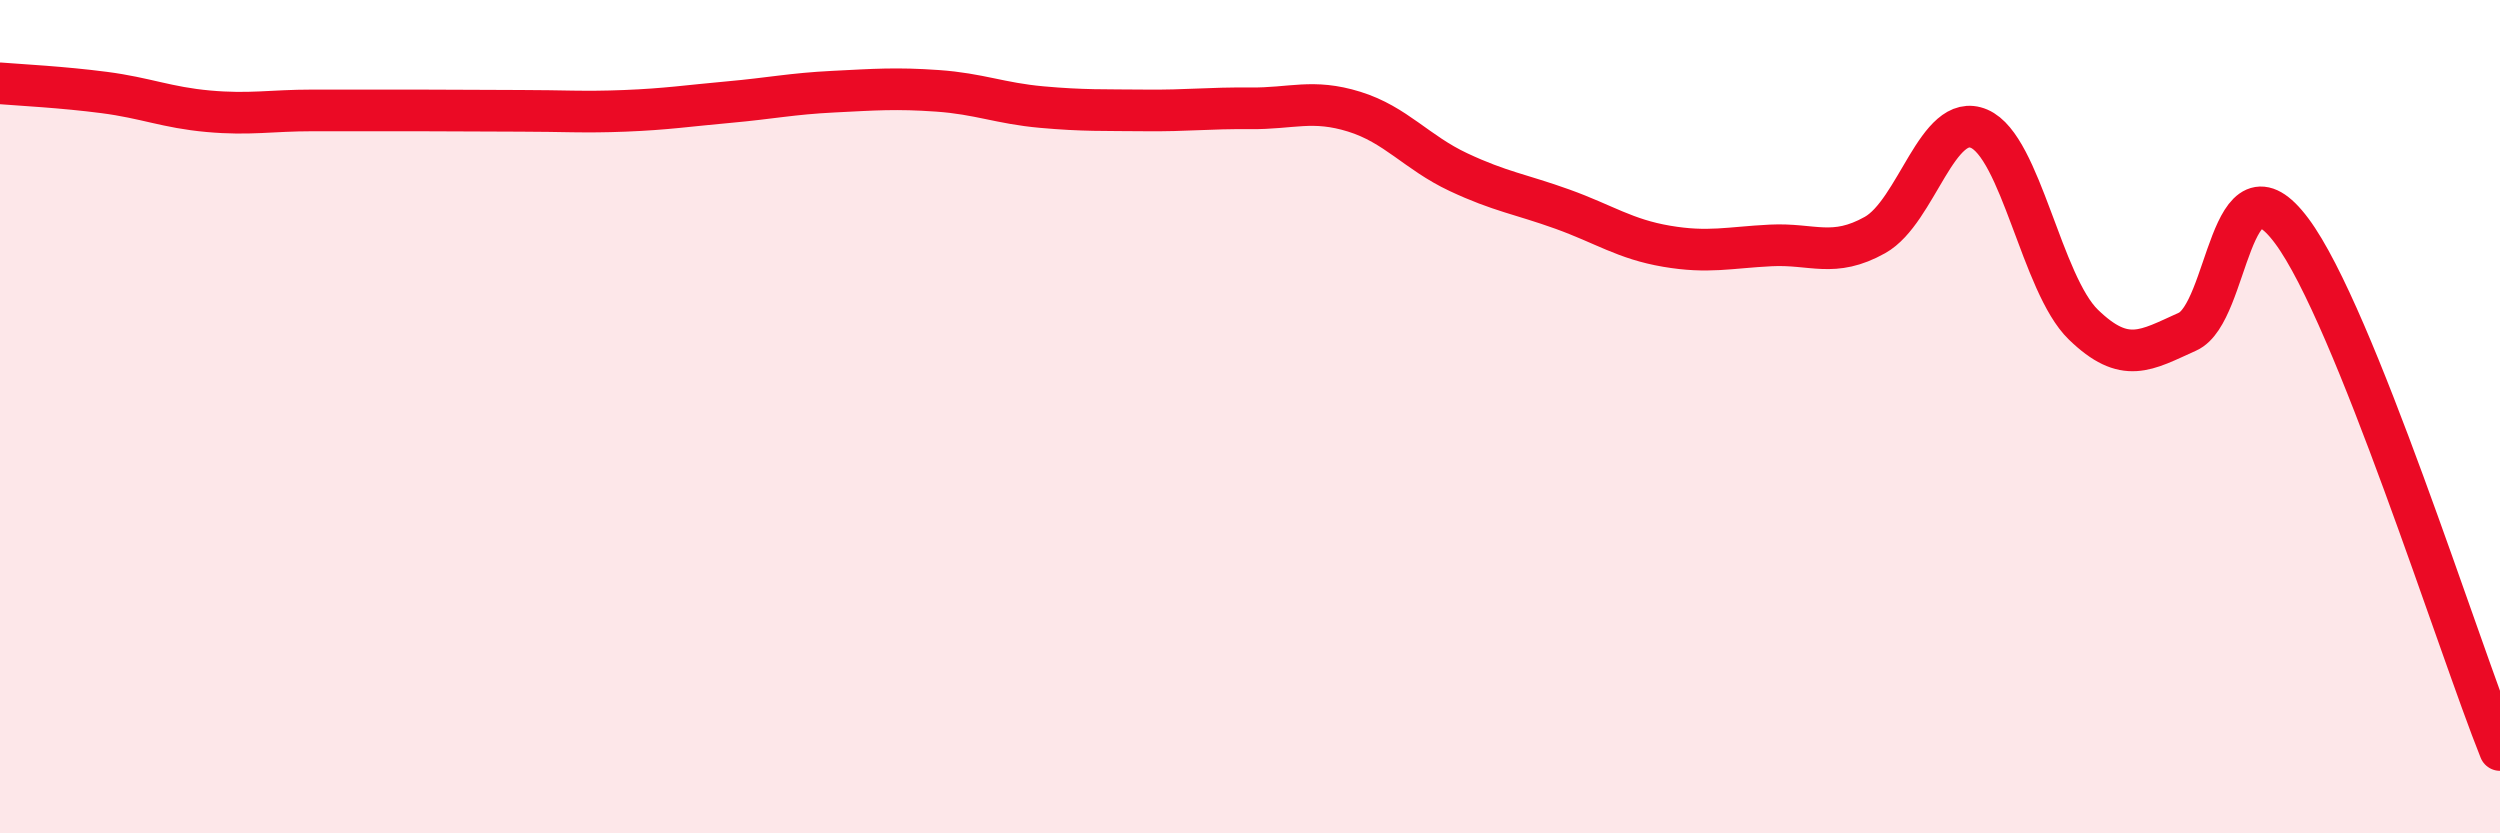 
    <svg width="60" height="20" viewBox="0 0 60 20" xmlns="http://www.w3.org/2000/svg">
      <path
        d="M 0,2 C 0.5,2.04 1.5,2.09 2.5,2.22 C 3.5,2.35 4,2.58 5,2.67 C 6,2.76 6.5,2.65 7.5,2.65 C 8.5,2.65 9,2.65 10,2.65 C 11,2.65 11.5,2.66 12.5,2.66 C 13.5,2.66 14,2.7 15,2.66 C 16,2.62 16.5,2.54 17.5,2.45 C 18.5,2.36 19,2.25 20,2.2 C 21,2.15 21.5,2.11 22.5,2.18 C 23.5,2.25 24,2.48 25,2.57 C 26,2.66 26.5,2.64 27.5,2.65 C 28.5,2.66 29,2.59 30,2.6 C 31,2.61 31.5,2.37 32.5,2.68 C 33.5,2.99 34,3.66 35,4.13 C 36,4.6 36.5,4.66 37.5,5.02 C 38.5,5.38 39,5.74 40,5.91 C 41,6.08 41.5,5.94 42.5,5.89 C 43.5,5.84 44,6.2 45,5.64 C 46,5.08 46.5,2.66 47.5,3.09 C 48.5,3.52 49,6.82 50,7.79 C 51,8.76 51.5,8.41 52.5,7.96 C 53.5,7.51 53.5,3.53 55,5.54 C 56.5,7.55 59,15.51 60,18L60 20L0 20Z"
        fill="#EB0A25"
        opacity="0.1"
        stroke-linecap="round"
        stroke-linejoin="round"
      />
      <path
        d="M 0,2 C 0.5,2.04 1.5,2.09 2.5,2.22 C 3.5,2.35 4,2.58 5,2.67 C 6,2.76 6.5,2.65 7.5,2.65 C 8.5,2.65 9,2.65 10,2.65 C 11,2.65 11.5,2.66 12.5,2.66 C 13.5,2.66 14,2.7 15,2.66 C 16,2.62 16.5,2.54 17.5,2.45 C 18.5,2.36 19,2.25 20,2.2 C 21,2.15 21.5,2.11 22.5,2.18 C 23.5,2.25 24,2.48 25,2.57 C 26,2.66 26.5,2.64 27.5,2.65 C 28.5,2.66 29,2.59 30,2.6 C 31,2.61 31.5,2.37 32.5,2.68 C 33.5,2.99 34,3.66 35,4.13 C 36,4.6 36.5,4.66 37.5,5.02 C 38.5,5.38 39,5.74 40,5.91 C 41,6.08 41.5,5.94 42.5,5.89 C 43.5,5.84 44,6.2 45,5.64 C 46,5.08 46.5,2.66 47.5,3.09 C 48.5,3.52 49,6.82 50,7.79 C 51,8.76 51.5,8.41 52.5,7.96 C 53.5,7.51 53.5,3.53 55,5.54 C 56.5,7.55 59,15.51 60,18"
        stroke="#EB0A25"
        stroke-width="1"
        fill="none"
        stroke-linecap="round"
        stroke-linejoin="round"
      />
    </svg>
  